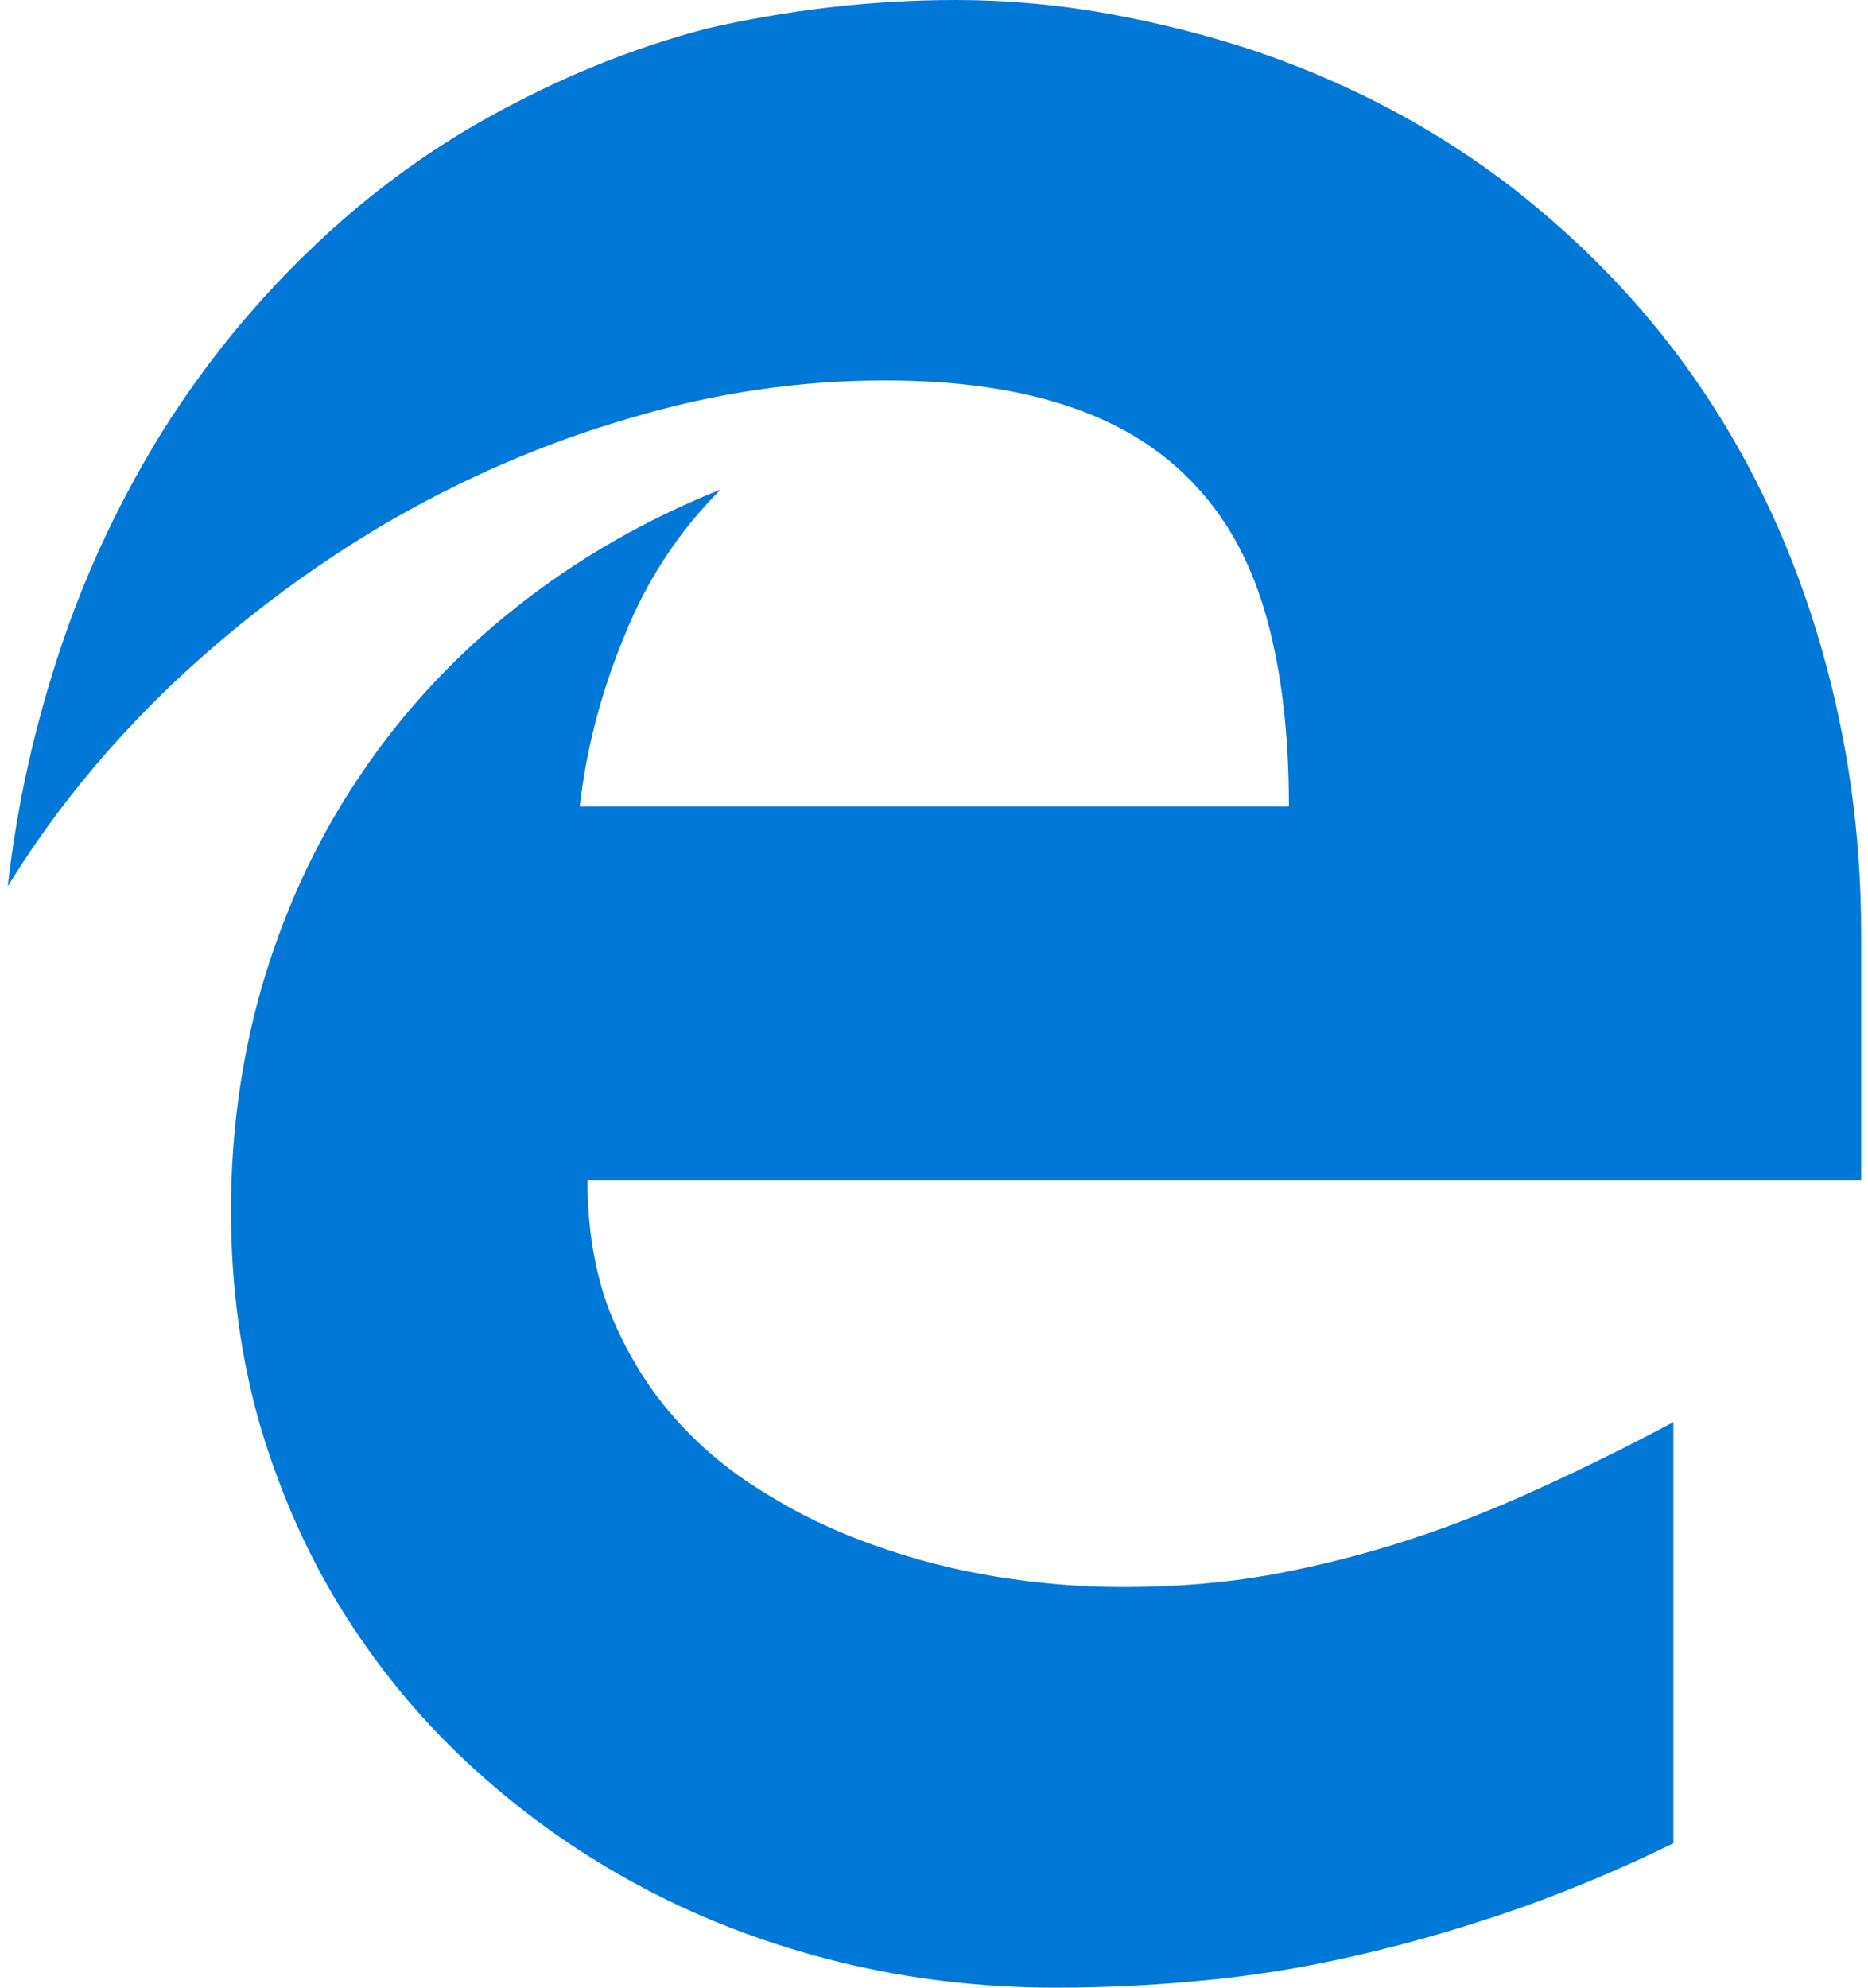<?xml version="1.0" encoding="UTF-8"?>
<svg width="47px" height="50px" viewBox="0 0 47 50" version="1.1" xmlns="http://www.w3.org/2000/svg" xmlns:xlink="http://www.w3.org/1999/xlink">
    <!-- Generator: Sketch 53.2 (72643) - https://sketchapp.com -->
    <title>edge-logo</title>
    <desc>Created with Sketch.</desc>
    <g id="Page-1" stroke="none" stroke-width="1" fill="none" fill-rule="evenodd">
        <g id="Desktop-HD" transform="translate(-917, -274)" fill="#0078D7" fill-rule="nonzero">
            <g id="support-edge" transform="translate(844, 258)">
                <g id="edge-logo" transform="translate(73, 16)">
                    <path d="M14.781,29.688 C14.781,30.891 14.962,31.984 15.33,32.969 C15.722,33.938 16.231,34.805 16.881,35.562 C17.531,36.32 18.291,36.969 19.184,37.516 C20.046,38.062 20.985,38.516 21.988,38.867 C22.983,39.227 24.025,39.492 25.082,39.664 C26.155,39.836 27.197,39.922 28.255,39.922 C29.587,39.922 30.824,39.82 31.999,39.609 C33.174,39.391 34.318,39.102 35.446,38.734 C36.574,38.367 37.663,37.93 38.752,37.43 C39.848,36.93 40.961,36.383 42.104,35.773 L42.104,46.367 C40.827,46.992 39.574,47.516 38.321,47.969 C37.067,48.406 35.814,48.789 34.537,49.094 C33.26,49.406 31.968,49.641 30.644,49.781 C29.32,49.922 27.965,50 26.555,50 C24.675,50 22.858,49.781 21.111,49.352 C19.364,48.922 17.727,48.305 16.192,47.492 C14.656,46.68 13.254,45.695 11.977,44.539 C10.693,43.383 9.604,42.078 8.687,40.633 C7.771,39.188 7.066,37.602 6.556,35.898 C6.063,34.195 5.812,32.383 5.812,30.461 C5.812,28.406 6.094,26.453 6.658,24.586 C7.23,22.711 8.037,21.008 9.102,19.445 C10.16,17.883 11.452,16.492 12.98,15.281 C14.507,14.07 16.223,13.078 18.134,12.312 C17.092,13.352 16.278,14.578 15.706,16.008 C15.118,17.43 14.75,18.859 14.586,20.289 L32.43,20.289 C32.43,18.492 32.25,16.93 31.882,15.586 C31.514,14.242 30.926,13.125 30.104,12.242 C29.289,11.352 28.239,10.68 26.947,10.242 C25.654,9.797 24.095,9.57 22.27,9.57 C20.116,9.57 17.962,9.883 15.808,10.531 C13.653,11.156 11.609,12.055 9.666,13.188 C7.724,14.336 5.938,15.688 4.308,17.234 C2.679,18.797 1.308,20.477 0.196,22.297 C0.431,20.188 0.901,18.156 1.551,16.227 C2.201,14.297 3.063,12.5 4.097,10.836 C5.131,9.195 6.345,7.695 7.731,6.352 C9.118,5.008 10.653,3.852 12.353,2.914 C14.053,1.977 15.855,1.219 17.813,0.711 C19.771,0.266 21.855,-4.77395901e-15 24.048,-4.77395901e-15 C25.333,-4.77395901e-15 26.61,0.117 27.887,0.344 C29.163,0.578 30.409,0.891 31.623,1.297 C34.036,2.125 36.19,3.281 38.086,4.75 C39.981,6.234 41.572,7.922 42.864,9.852 C44.157,11.781 45.136,13.914 45.809,16.234 C46.483,18.555 46.828,20.969 46.828,23.477 L46.828,29.688 L14.781,29.688 Z" id="Path"></path>
                </g>
            </g>
        </g>
    </g>
</svg>